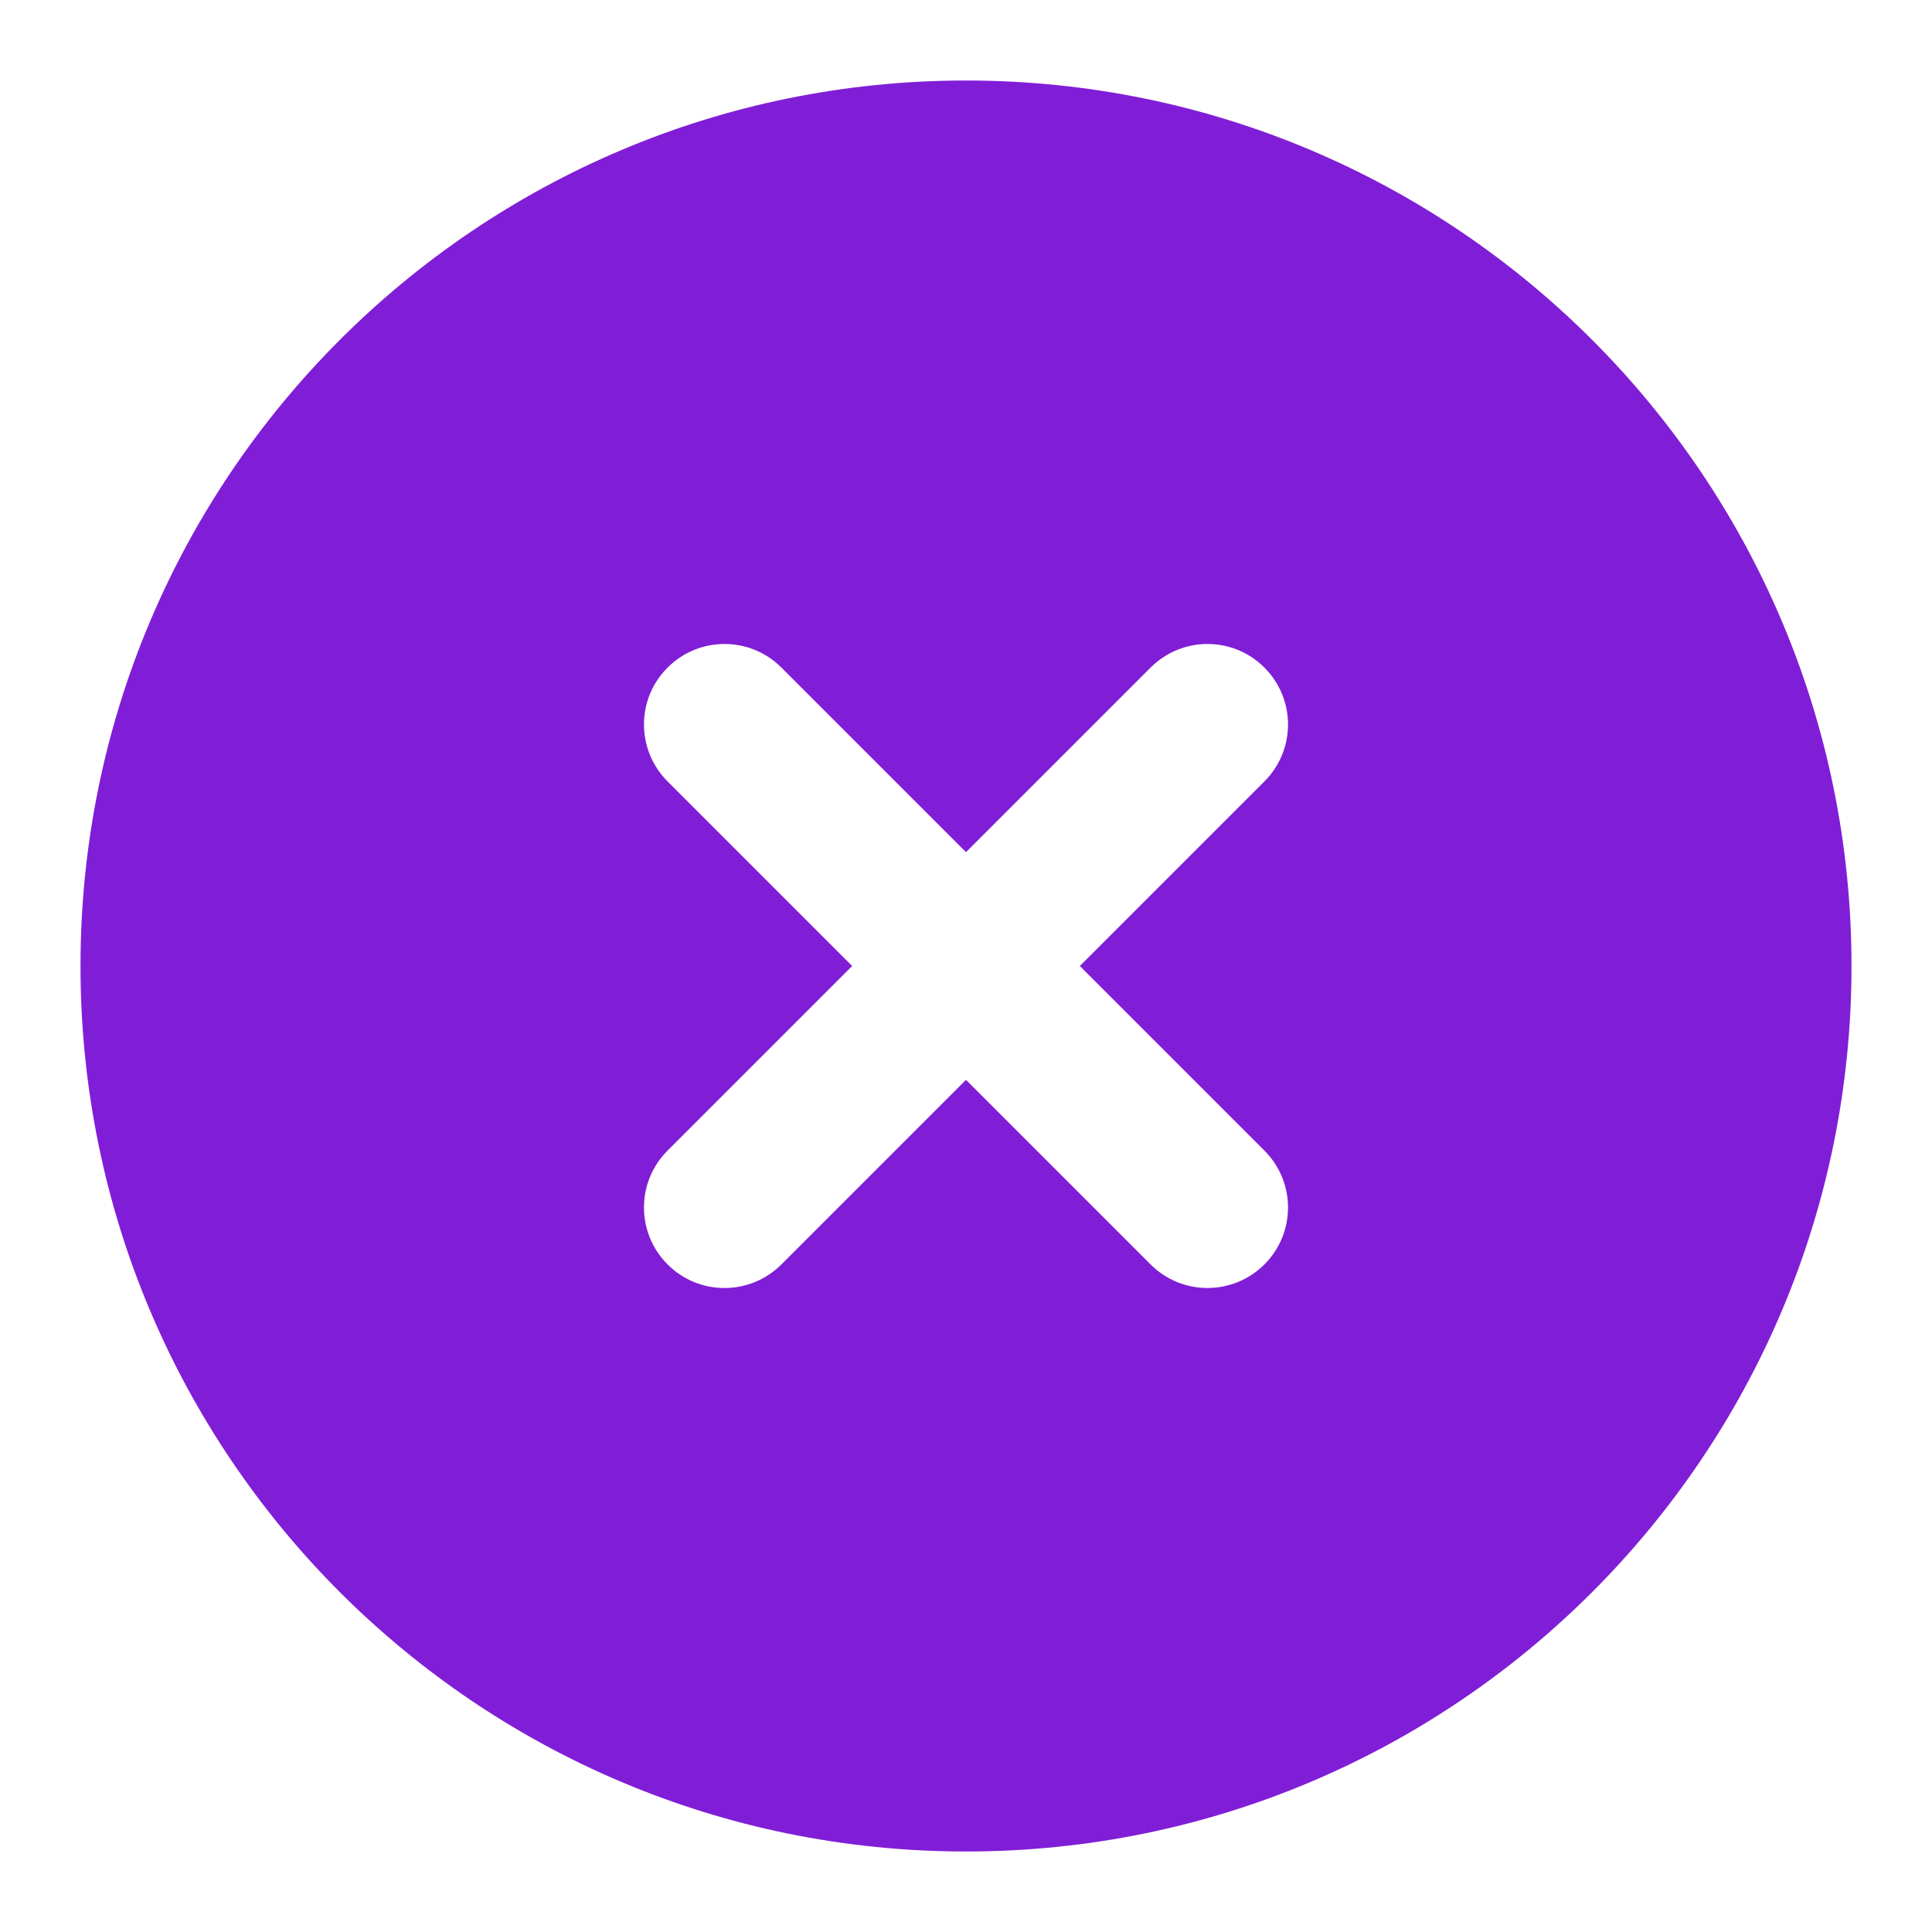 <svg fill="none" height="24" viewBox="0 0 24 24" width="24" xmlns="http://www.w3.org/2000/svg"><path clip-rule="evenodd" d="m12 1c-6.075 0-11 4.925-11 11 0 6.075 4.925 11 11 11 6.075 0 11-4.925 11-11 0-6.075-4.925-11-11-11zm3.707 7.293c.391.391.391 1.024 0 1.414l-2.293 2.293 2.293 2.293c.391.391.391 1.024 0 1.414s-1.024.391-1.414 0l-2.293-2.293-2.293 2.293c-.391.391-1.024.391-1.414 0-.391-.391-.391-1.024 0-1.414l2.293-2.293-2.293-2.293c-.391-.391-.391-1.024 0-1.414.391-.391 1.024-.391 1.414 0l2.293 2.293 2.293-2.293c.391-.391 1.024-.391 1.414 0z" fill="#801ed7" fill-rule="evenodd"/></svg>